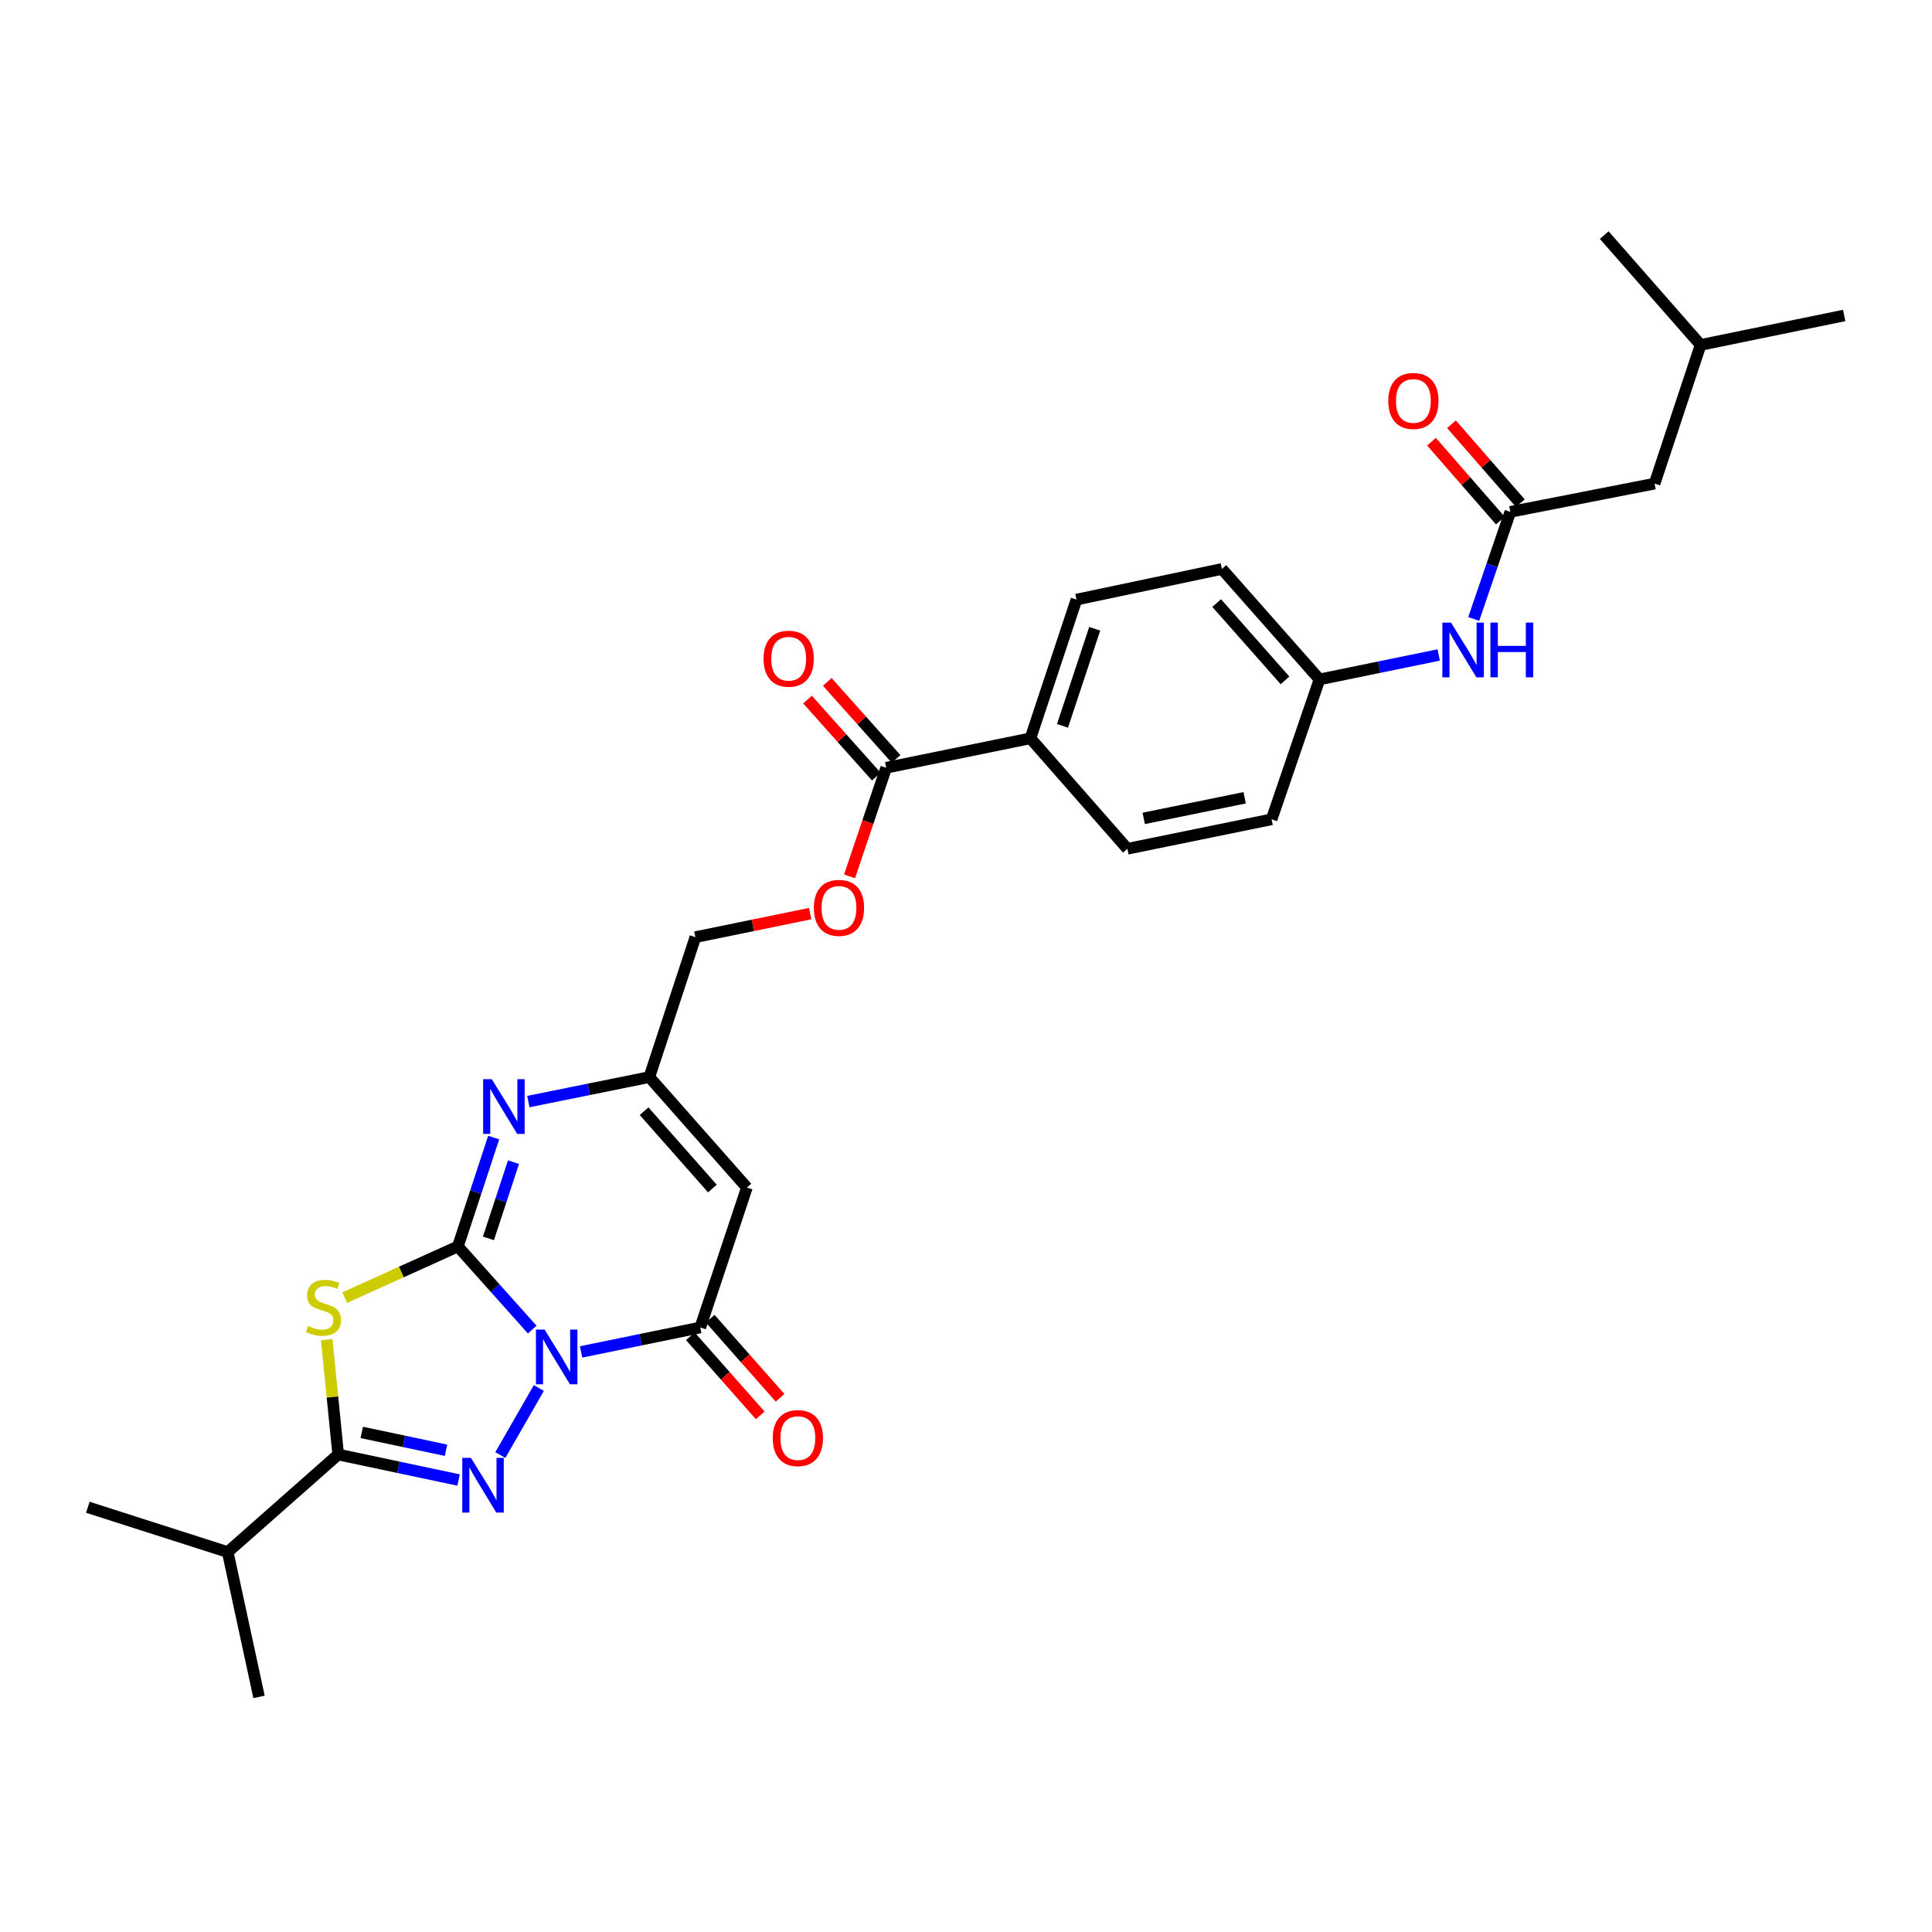 <?xml version='1.0' encoding='iso-8859-1'?>
<svg version='1.1' baseProfile='full'
              xmlns='http://www.w3.org/2000/svg'
                      xmlns:rdkit='http://www.rdkit.org/xml'
                      xmlns:xlink='http://www.w3.org/1999/xlink'
                  xml:space='preserve'
width='1000px' height='1000px' viewBox='0 0 1000 1000'>
<!-- END OF HEADER -->
<rect style='opacity:1.0;fill:#FFFFFF;stroke:none' width='1000' height='1000' x='0' y='0'> </rect>
<path class='bond-0' d='M 275.476,688.188 L 256.239,666.671' style='fill:none;fill-rule:evenodd;stroke:#0000FF;stroke-width:6px;stroke-linecap:butt;stroke-linejoin:miter;stroke-opacity:1' />
<path class='bond-0' d='M 256.239,666.671 L 237.001,645.154' style='fill:none;fill-rule:evenodd;stroke:#000000;stroke-width:6px;stroke-linecap:butt;stroke-linejoin:miter;stroke-opacity:1' />
<path class='bond-1' d='M 278.904,718.42 L 258.975,753.128' style='fill:none;fill-rule:evenodd;stroke:#0000FF;stroke-width:6px;stroke-linecap:butt;stroke-linejoin:miter;stroke-opacity:1' />
<path class='bond-4' d='M 300.771,699.755 L 331.616,693.429' style='fill:none;fill-rule:evenodd;stroke:#0000FF;stroke-width:6px;stroke-linecap:butt;stroke-linejoin:miter;stroke-opacity:1' />
<path class='bond-4' d='M 331.616,693.429 L 362.46,687.103' style='fill:none;fill-rule:evenodd;stroke:#000000;stroke-width:6px;stroke-linecap:butt;stroke-linejoin:miter;stroke-opacity:1' />
<path class='bond-2' d='M 237.001,645.154 L 207.71,658.397' style='fill:none;fill-rule:evenodd;stroke:#000000;stroke-width:6px;stroke-linecap:butt;stroke-linejoin:miter;stroke-opacity:1' />
<path class='bond-2' d='M 207.71,658.397 L 178.42,671.64' style='fill:none;fill-rule:evenodd;stroke:#CCCC00;stroke-width:6px;stroke-linecap:butt;stroke-linejoin:miter;stroke-opacity:1' />
<path class='bond-5' d='M 237.001,645.154 L 246.265,616.98' style='fill:none;fill-rule:evenodd;stroke:#000000;stroke-width:6px;stroke-linecap:butt;stroke-linejoin:miter;stroke-opacity:1' />
<path class='bond-5' d='M 246.265,616.98 L 255.528,588.806' style='fill:none;fill-rule:evenodd;stroke:#0000FF;stroke-width:6px;stroke-linecap:butt;stroke-linejoin:miter;stroke-opacity:1' />
<path class='bond-5' d='M 252.813,640.987 L 259.297,621.265' style='fill:none;fill-rule:evenodd;stroke:#000000;stroke-width:6px;stroke-linecap:butt;stroke-linejoin:miter;stroke-opacity:1' />
<path class='bond-5' d='M 259.297,621.265 L 265.782,601.544' style='fill:none;fill-rule:evenodd;stroke:#0000FF;stroke-width:6px;stroke-linecap:butt;stroke-linejoin:miter;stroke-opacity:1' />
<path class='bond-3' d='M 237.355,766.056 L 206.204,759.456' style='fill:none;fill-rule:evenodd;stroke:#0000FF;stroke-width:6px;stroke-linecap:butt;stroke-linejoin:miter;stroke-opacity:1' />
<path class='bond-3' d='M 206.204,759.456 L 175.052,752.855' style='fill:none;fill-rule:evenodd;stroke:#000000;stroke-width:6px;stroke-linecap:butt;stroke-linejoin:miter;stroke-opacity:1' />
<path class='bond-3' d='M 230.854,750.655 L 209.048,746.035' style='fill:none;fill-rule:evenodd;stroke:#0000FF;stroke-width:6px;stroke-linecap:butt;stroke-linejoin:miter;stroke-opacity:1' />
<path class='bond-3' d='M 209.048,746.035 L 187.242,741.414' style='fill:none;fill-rule:evenodd;stroke:#000000;stroke-width:6px;stroke-linecap:butt;stroke-linejoin:miter;stroke-opacity:1' />
<path class='bond-29' d='M 169.11,693.404 L 172.081,723.129' style='fill:none;fill-rule:evenodd;stroke:#CCCC00;stroke-width:6px;stroke-linecap:butt;stroke-linejoin:miter;stroke-opacity:1' />
<path class='bond-29' d='M 172.081,723.129 L 175.052,752.855' style='fill:none;fill-rule:evenodd;stroke:#000000;stroke-width:6px;stroke-linecap:butt;stroke-linejoin:miter;stroke-opacity:1' />
<path class='bond-16' d='M 175.052,752.855 L 117.868,803.355' style='fill:none;fill-rule:evenodd;stroke:#000000;stroke-width:6px;stroke-linecap:butt;stroke-linejoin:miter;stroke-opacity:1' />
<path class='bond-6' d='M 362.46,687.103 L 386.59,614.675' style='fill:none;fill-rule:evenodd;stroke:#000000;stroke-width:6px;stroke-linecap:butt;stroke-linejoin:miter;stroke-opacity:1' />
<path class='bond-12' d='M 357.319,691.644 L 375.406,712.119' style='fill:none;fill-rule:evenodd;stroke:#000000;stroke-width:6px;stroke-linecap:butt;stroke-linejoin:miter;stroke-opacity:1' />
<path class='bond-12' d='M 375.406,712.119 L 393.493,732.594' style='fill:none;fill-rule:evenodd;stroke:#FF0000;stroke-width:6px;stroke-linecap:butt;stroke-linejoin:miter;stroke-opacity:1' />
<path class='bond-12' d='M 367.601,682.562 L 385.688,703.037' style='fill:none;fill-rule:evenodd;stroke:#000000;stroke-width:6px;stroke-linecap:butt;stroke-linejoin:miter;stroke-opacity:1' />
<path class='bond-12' d='M 385.688,703.037 L 403.775,723.512' style='fill:none;fill-rule:evenodd;stroke:#FF0000;stroke-width:6px;stroke-linecap:butt;stroke-linejoin:miter;stroke-opacity:1' />
<path class='bond-30' d='M 273.471,570.177 L 304.78,563.837' style='fill:none;fill-rule:evenodd;stroke:#0000FF;stroke-width:6px;stroke-linecap:butt;stroke-linejoin:miter;stroke-opacity:1' />
<path class='bond-30' d='M 304.78,563.837 L 336.09,557.497' style='fill:none;fill-rule:evenodd;stroke:#000000;stroke-width:6px;stroke-linecap:butt;stroke-linejoin:miter;stroke-opacity:1' />
<path class='bond-7' d='M 386.59,614.675 L 336.09,557.497' style='fill:none;fill-rule:evenodd;stroke:#000000;stroke-width:6px;stroke-linecap:butt;stroke-linejoin:miter;stroke-opacity:1' />
<path class='bond-7' d='M 368.733,615.18 L 333.382,575.156' style='fill:none;fill-rule:evenodd;stroke:#000000;stroke-width:6px;stroke-linecap:butt;stroke-linejoin:miter;stroke-opacity:1' />
<path class='bond-17' d='M 336.09,557.497 L 359.93,485.069' style='fill:none;fill-rule:evenodd;stroke:#000000;stroke-width:6px;stroke-linecap:butt;stroke-linejoin:miter;stroke-opacity:1' />
<path class='bond-8' d='M 458.691,397.398 L 449.208,425.496' style='fill:none;fill-rule:evenodd;stroke:#000000;stroke-width:6px;stroke-linecap:butt;stroke-linejoin:miter;stroke-opacity:1' />
<path class='bond-8' d='M 449.208,425.496 L 439.726,453.595' style='fill:none;fill-rule:evenodd;stroke:#FF0000;stroke-width:6px;stroke-linecap:butt;stroke-linejoin:miter;stroke-opacity:1' />
<path class='bond-11' d='M 458.691,397.398 L 533.352,382.147' style='fill:none;fill-rule:evenodd;stroke:#000000;stroke-width:6px;stroke-linecap:butt;stroke-linejoin:miter;stroke-opacity:1' />
<path class='bond-14' d='M 463.807,392.829 L 446.004,372.892' style='fill:none;fill-rule:evenodd;stroke:#000000;stroke-width:6px;stroke-linecap:butt;stroke-linejoin:miter;stroke-opacity:1' />
<path class='bond-14' d='M 446.004,372.892 L 428.201,352.954' style='fill:none;fill-rule:evenodd;stroke:#FF0000;stroke-width:6px;stroke-linecap:butt;stroke-linejoin:miter;stroke-opacity:1' />
<path class='bond-14' d='M 453.574,401.967 L 435.771,382.029' style='fill:none;fill-rule:evenodd;stroke:#000000;stroke-width:6px;stroke-linecap:butt;stroke-linejoin:miter;stroke-opacity:1' />
<path class='bond-14' d='M 435.771,382.029 L 417.968,362.092' style='fill:none;fill-rule:evenodd;stroke:#FF0000;stroke-width:6px;stroke-linecap:butt;stroke-linejoin:miter;stroke-opacity:1' />
<path class='bond-9' d='M 781.748,264.942 L 772.271,292.655' style='fill:none;fill-rule:evenodd;stroke:#000000;stroke-width:6px;stroke-linecap:butt;stroke-linejoin:miter;stroke-opacity:1' />
<path class='bond-9' d='M 772.271,292.655 L 762.794,320.369' style='fill:none;fill-rule:evenodd;stroke:#0000FF;stroke-width:6px;stroke-linecap:butt;stroke-linejoin:miter;stroke-opacity:1' />
<path class='bond-15' d='M 786.916,260.431 L 769.099,240.017' style='fill:none;fill-rule:evenodd;stroke:#000000;stroke-width:6px;stroke-linecap:butt;stroke-linejoin:miter;stroke-opacity:1' />
<path class='bond-15' d='M 769.099,240.017 L 751.282,219.602' style='fill:none;fill-rule:evenodd;stroke:#FF0000;stroke-width:6px;stroke-linecap:butt;stroke-linejoin:miter;stroke-opacity:1' />
<path class='bond-15' d='M 776.58,269.452 L 758.763,249.037' style='fill:none;fill-rule:evenodd;stroke:#000000;stroke-width:6px;stroke-linecap:butt;stroke-linejoin:miter;stroke-opacity:1' />
<path class='bond-15' d='M 758.763,249.037 L 740.946,228.623' style='fill:none;fill-rule:evenodd;stroke:#FF0000;stroke-width:6px;stroke-linecap:butt;stroke-linejoin:miter;stroke-opacity:1' />
<path class='bond-20' d='M 781.748,264.942 L 856.41,250.324' style='fill:none;fill-rule:evenodd;stroke:#000000;stroke-width:6px;stroke-linecap:butt;stroke-linejoin:miter;stroke-opacity:1' />
<path class='bond-10' d='M 744.669,339.009 L 713.82,345.335' style='fill:none;fill-rule:evenodd;stroke:#0000FF;stroke-width:6px;stroke-linecap:butt;stroke-linejoin:miter;stroke-opacity:1' />
<path class='bond-10' d='M 713.82,345.335 L 682.972,351.661' style='fill:none;fill-rule:evenodd;stroke:#000000;stroke-width:6px;stroke-linecap:butt;stroke-linejoin:miter;stroke-opacity:1' />
<path class='bond-18' d='M 533.352,382.147 L 557.177,310.351' style='fill:none;fill-rule:evenodd;stroke:#000000;stroke-width:6px;stroke-linecap:butt;stroke-linejoin:miter;stroke-opacity:1' />
<path class='bond-18' d='M 549.947,375.699 L 566.624,325.442' style='fill:none;fill-rule:evenodd;stroke:#000000;stroke-width:6px;stroke-linecap:butt;stroke-linejoin:miter;stroke-opacity:1' />
<path class='bond-19' d='M 533.352,382.147 L 583.541,439.332' style='fill:none;fill-rule:evenodd;stroke:#000000;stroke-width:6px;stroke-linecap:butt;stroke-linejoin:miter;stroke-opacity:1' />
<path class='bond-13' d='M 419.352,472.881 L 389.641,478.975' style='fill:none;fill-rule:evenodd;stroke:#FF0000;stroke-width:6px;stroke-linecap:butt;stroke-linejoin:miter;stroke-opacity:1' />
<path class='bond-13' d='M 389.641,478.975 L 359.93,485.069' style='fill:none;fill-rule:evenodd;stroke:#000000;stroke-width:6px;stroke-linecap:butt;stroke-linejoin:miter;stroke-opacity:1' />
<path class='bond-25' d='M 117.868,803.355 L 45.455,780.155' style='fill:none;fill-rule:evenodd;stroke:#000000;stroke-width:6px;stroke-linecap:butt;stroke-linejoin:miter;stroke-opacity:1' />
<path class='bond-26' d='M 117.868,803.355 L 134.071,878.314' style='fill:none;fill-rule:evenodd;stroke:#000000;stroke-width:6px;stroke-linecap:butt;stroke-linejoin:miter;stroke-opacity:1' />
<path class='bond-22' d='M 557.177,310.351 L 632.456,294.491' style='fill:none;fill-rule:evenodd;stroke:#000000;stroke-width:6px;stroke-linecap:butt;stroke-linejoin:miter;stroke-opacity:1' />
<path class='bond-23' d='M 583.541,439.332 L 658.179,424.073' style='fill:none;fill-rule:evenodd;stroke:#000000;stroke-width:6px;stroke-linecap:butt;stroke-linejoin:miter;stroke-opacity:1' />
<path class='bond-23' d='M 591.989,423.602 L 644.235,412.921' style='fill:none;fill-rule:evenodd;stroke:#000000;stroke-width:6px;stroke-linecap:butt;stroke-linejoin:miter;stroke-opacity:1' />
<path class='bond-24' d='M 856.41,250.324 L 880.227,178.536' style='fill:none;fill-rule:evenodd;stroke:#000000;stroke-width:6px;stroke-linecap:butt;stroke-linejoin:miter;stroke-opacity:1' />
<path class='bond-21' d='M 682.972,351.661 L 658.179,424.073' style='fill:none;fill-rule:evenodd;stroke:#000000;stroke-width:6px;stroke-linecap:butt;stroke-linejoin:miter;stroke-opacity:1' />
<path class='bond-31' d='M 682.972,351.661 L 632.456,294.491' style='fill:none;fill-rule:evenodd;stroke:#000000;stroke-width:6px;stroke-linecap:butt;stroke-linejoin:miter;stroke-opacity:1' />
<path class='bond-31' d='M 665.114,352.169 L 629.753,312.15' style='fill:none;fill-rule:evenodd;stroke:#000000;stroke-width:6px;stroke-linecap:butt;stroke-linejoin:miter;stroke-opacity:1' />
<path class='bond-27' d='M 880.227,178.536 L 830.344,121.686' style='fill:none;fill-rule:evenodd;stroke:#000000;stroke-width:6px;stroke-linecap:butt;stroke-linejoin:miter;stroke-opacity:1' />
<path class='bond-28' d='M 880.227,178.536 L 954.545,163.292' style='fill:none;fill-rule:evenodd;stroke:#000000;stroke-width:6px;stroke-linecap:butt;stroke-linejoin:miter;stroke-opacity:1' />
<path  class='atom-0' d='M 281.874 688.186
L 291.154 703.186
Q 292.074 704.666, 293.554 707.346
Q 295.034 710.026, 295.114 710.186
L 295.114 688.186
L 298.874 688.186
L 298.874 716.506
L 294.994 716.506
L 285.034 700.106
Q 283.874 698.186, 282.634 695.986
Q 281.434 693.786, 281.074 693.106
L 281.074 716.506
L 277.394 716.506
L 277.394 688.186
L 281.874 688.186
' fill='#0000FF'/>
<path  class='atom-2' d='M 243.751 754.578
L 253.031 769.578
Q 253.951 771.058, 255.431 773.738
Q 256.911 776.418, 256.991 776.578
L 256.991 754.578
L 260.751 754.578
L 260.751 782.898
L 256.871 782.898
L 246.911 766.498
Q 245.751 764.578, 244.511 762.378
Q 243.311 760.178, 242.951 759.498
L 242.951 782.898
L 239.271 782.898
L 239.271 754.578
L 243.751 754.578
' fill='#0000FF'/>
<path  class='atom-3' d='M 159.431 686.328
Q 159.751 686.448, 161.071 687.008
Q 162.391 687.568, 163.831 687.928
Q 165.311 688.248, 166.751 688.248
Q 169.431 688.248, 170.991 686.968
Q 172.551 685.648, 172.551 683.368
Q 172.551 681.808, 171.751 680.848
Q 170.991 679.888, 169.791 679.368
Q 168.591 678.848, 166.591 678.248
Q 164.071 677.488, 162.551 676.768
Q 161.071 676.048, 159.991 674.528
Q 158.951 673.008, 158.951 670.448
Q 158.951 666.888, 161.351 664.688
Q 163.791 662.488, 168.591 662.488
Q 171.871 662.488, 175.591 664.048
L 174.671 667.128
Q 171.271 665.728, 168.711 665.728
Q 165.951 665.728, 164.431 666.888
Q 162.911 668.008, 162.951 669.968
Q 162.951 671.488, 163.711 672.408
Q 164.511 673.328, 165.631 673.848
Q 166.791 674.368, 168.711 674.968
Q 171.271 675.768, 172.791 676.568
Q 174.311 677.368, 175.391 679.008
Q 176.511 680.608, 176.511 683.368
Q 176.511 687.288, 173.871 689.408
Q 171.271 691.488, 166.911 691.488
Q 164.391 691.488, 162.471 690.928
Q 160.591 690.408, 158.351 689.488
L 159.431 686.328
' fill='#CCCC00'/>
<path  class='atom-6' d='M 254.551 558.581
L 263.831 573.581
Q 264.751 575.061, 266.231 577.741
Q 267.711 580.421, 267.791 580.581
L 267.791 558.581
L 271.551 558.581
L 271.551 586.901
L 267.671 586.901
L 257.711 570.501
Q 256.551 568.581, 255.311 566.381
Q 254.111 564.181, 253.751 563.501
L 253.751 586.901
L 250.071 586.901
L 250.071 558.581
L 254.551 558.581
' fill='#0000FF'/>
<path  class='atom-11' d='M 751.046 322.257
L 760.326 337.257
Q 761.246 338.737, 762.726 341.417
Q 764.206 344.097, 764.286 344.257
L 764.286 322.257
L 768.046 322.257
L 768.046 350.577
L 764.166 350.577
L 754.206 334.177
Q 753.046 332.257, 751.806 330.057
Q 750.606 327.857, 750.246 327.177
L 750.246 350.577
L 746.566 350.577
L 746.566 322.257
L 751.046 322.257
' fill='#0000FF'/>
<path  class='atom-11' d='M 771.446 322.257
L 775.286 322.257
L 775.286 334.297
L 789.766 334.297
L 789.766 322.257
L 793.606 322.257
L 793.606 350.577
L 789.766 350.577
L 789.766 337.497
L 775.286 337.497
L 775.286 350.577
L 771.446 350.577
L 771.446 322.257
' fill='#0000FF'/>
<path  class='atom-13' d='M 399.969 744.36
Q 399.969 737.56, 403.329 733.76
Q 406.689 729.96, 412.969 729.96
Q 419.249 729.96, 422.609 733.76
Q 425.969 737.56, 425.969 744.36
Q 425.969 751.24, 422.569 755.16
Q 419.169 759.04, 412.969 759.04
Q 406.729 759.04, 403.329 755.16
Q 399.969 751.28, 399.969 744.36
M 412.969 755.84
Q 417.289 755.84, 419.609 752.96
Q 421.969 750.04, 421.969 744.36
Q 421.969 738.8, 419.609 736
Q 417.289 733.16, 412.969 733.16
Q 408.649 733.16, 406.289 735.96
Q 403.969 738.76, 403.969 744.36
Q 403.969 750.08, 406.289 752.96
Q 408.649 755.84, 412.969 755.84
' fill='#FF0000'/>
<path  class='atom-14' d='M 421.248 469.906
Q 421.248 463.106, 424.608 459.306
Q 427.968 455.506, 434.248 455.506
Q 440.528 455.506, 443.888 459.306
Q 447.248 463.106, 447.248 469.906
Q 447.248 476.786, 443.848 480.706
Q 440.448 484.586, 434.248 484.586
Q 428.008 484.586, 424.608 480.706
Q 421.248 476.826, 421.248 469.906
M 434.248 481.386
Q 438.568 481.386, 440.888 478.506
Q 443.248 475.586, 443.248 469.906
Q 443.248 464.346, 440.888 461.546
Q 438.568 458.706, 434.248 458.706
Q 429.928 458.706, 427.568 461.506
Q 425.248 464.306, 425.248 469.906
Q 425.248 475.626, 427.568 478.506
Q 429.928 481.386, 434.248 481.386
' fill='#FF0000'/>
<path  class='atom-15' d='M 395.213 340.948
Q 395.213 334.148, 398.573 330.348
Q 401.933 326.548, 408.213 326.548
Q 414.493 326.548, 417.853 330.348
Q 421.213 334.148, 421.213 340.948
Q 421.213 347.828, 417.813 351.748
Q 414.413 355.628, 408.213 355.628
Q 401.973 355.628, 398.573 351.748
Q 395.213 347.868, 395.213 340.948
M 408.213 352.428
Q 412.533 352.428, 414.853 349.548
Q 417.213 346.628, 417.213 340.948
Q 417.213 335.388, 414.853 332.588
Q 412.533 329.748, 408.213 329.748
Q 403.893 329.748, 401.533 332.548
Q 399.213 335.348, 399.213 340.948
Q 399.213 346.668, 401.533 349.548
Q 403.893 352.428, 408.213 352.428
' fill='#FF0000'/>
<path  class='atom-16' d='M 718.568 207.524
Q 718.568 200.724, 721.928 196.924
Q 725.288 193.124, 731.568 193.124
Q 737.848 193.124, 741.208 196.924
Q 744.568 200.724, 744.568 207.524
Q 744.568 214.404, 741.168 218.324
Q 737.768 222.204, 731.568 222.204
Q 725.328 222.204, 721.928 218.324
Q 718.568 214.444, 718.568 207.524
M 731.568 219.004
Q 735.888 219.004, 738.208 216.124
Q 740.568 213.204, 740.568 207.524
Q 740.568 201.964, 738.208 199.164
Q 735.888 196.324, 731.568 196.324
Q 727.248 196.324, 724.888 199.124
Q 722.568 201.924, 722.568 207.524
Q 722.568 213.244, 724.888 216.124
Q 727.248 219.004, 731.568 219.004
' fill='#FF0000'/>
</svg>
